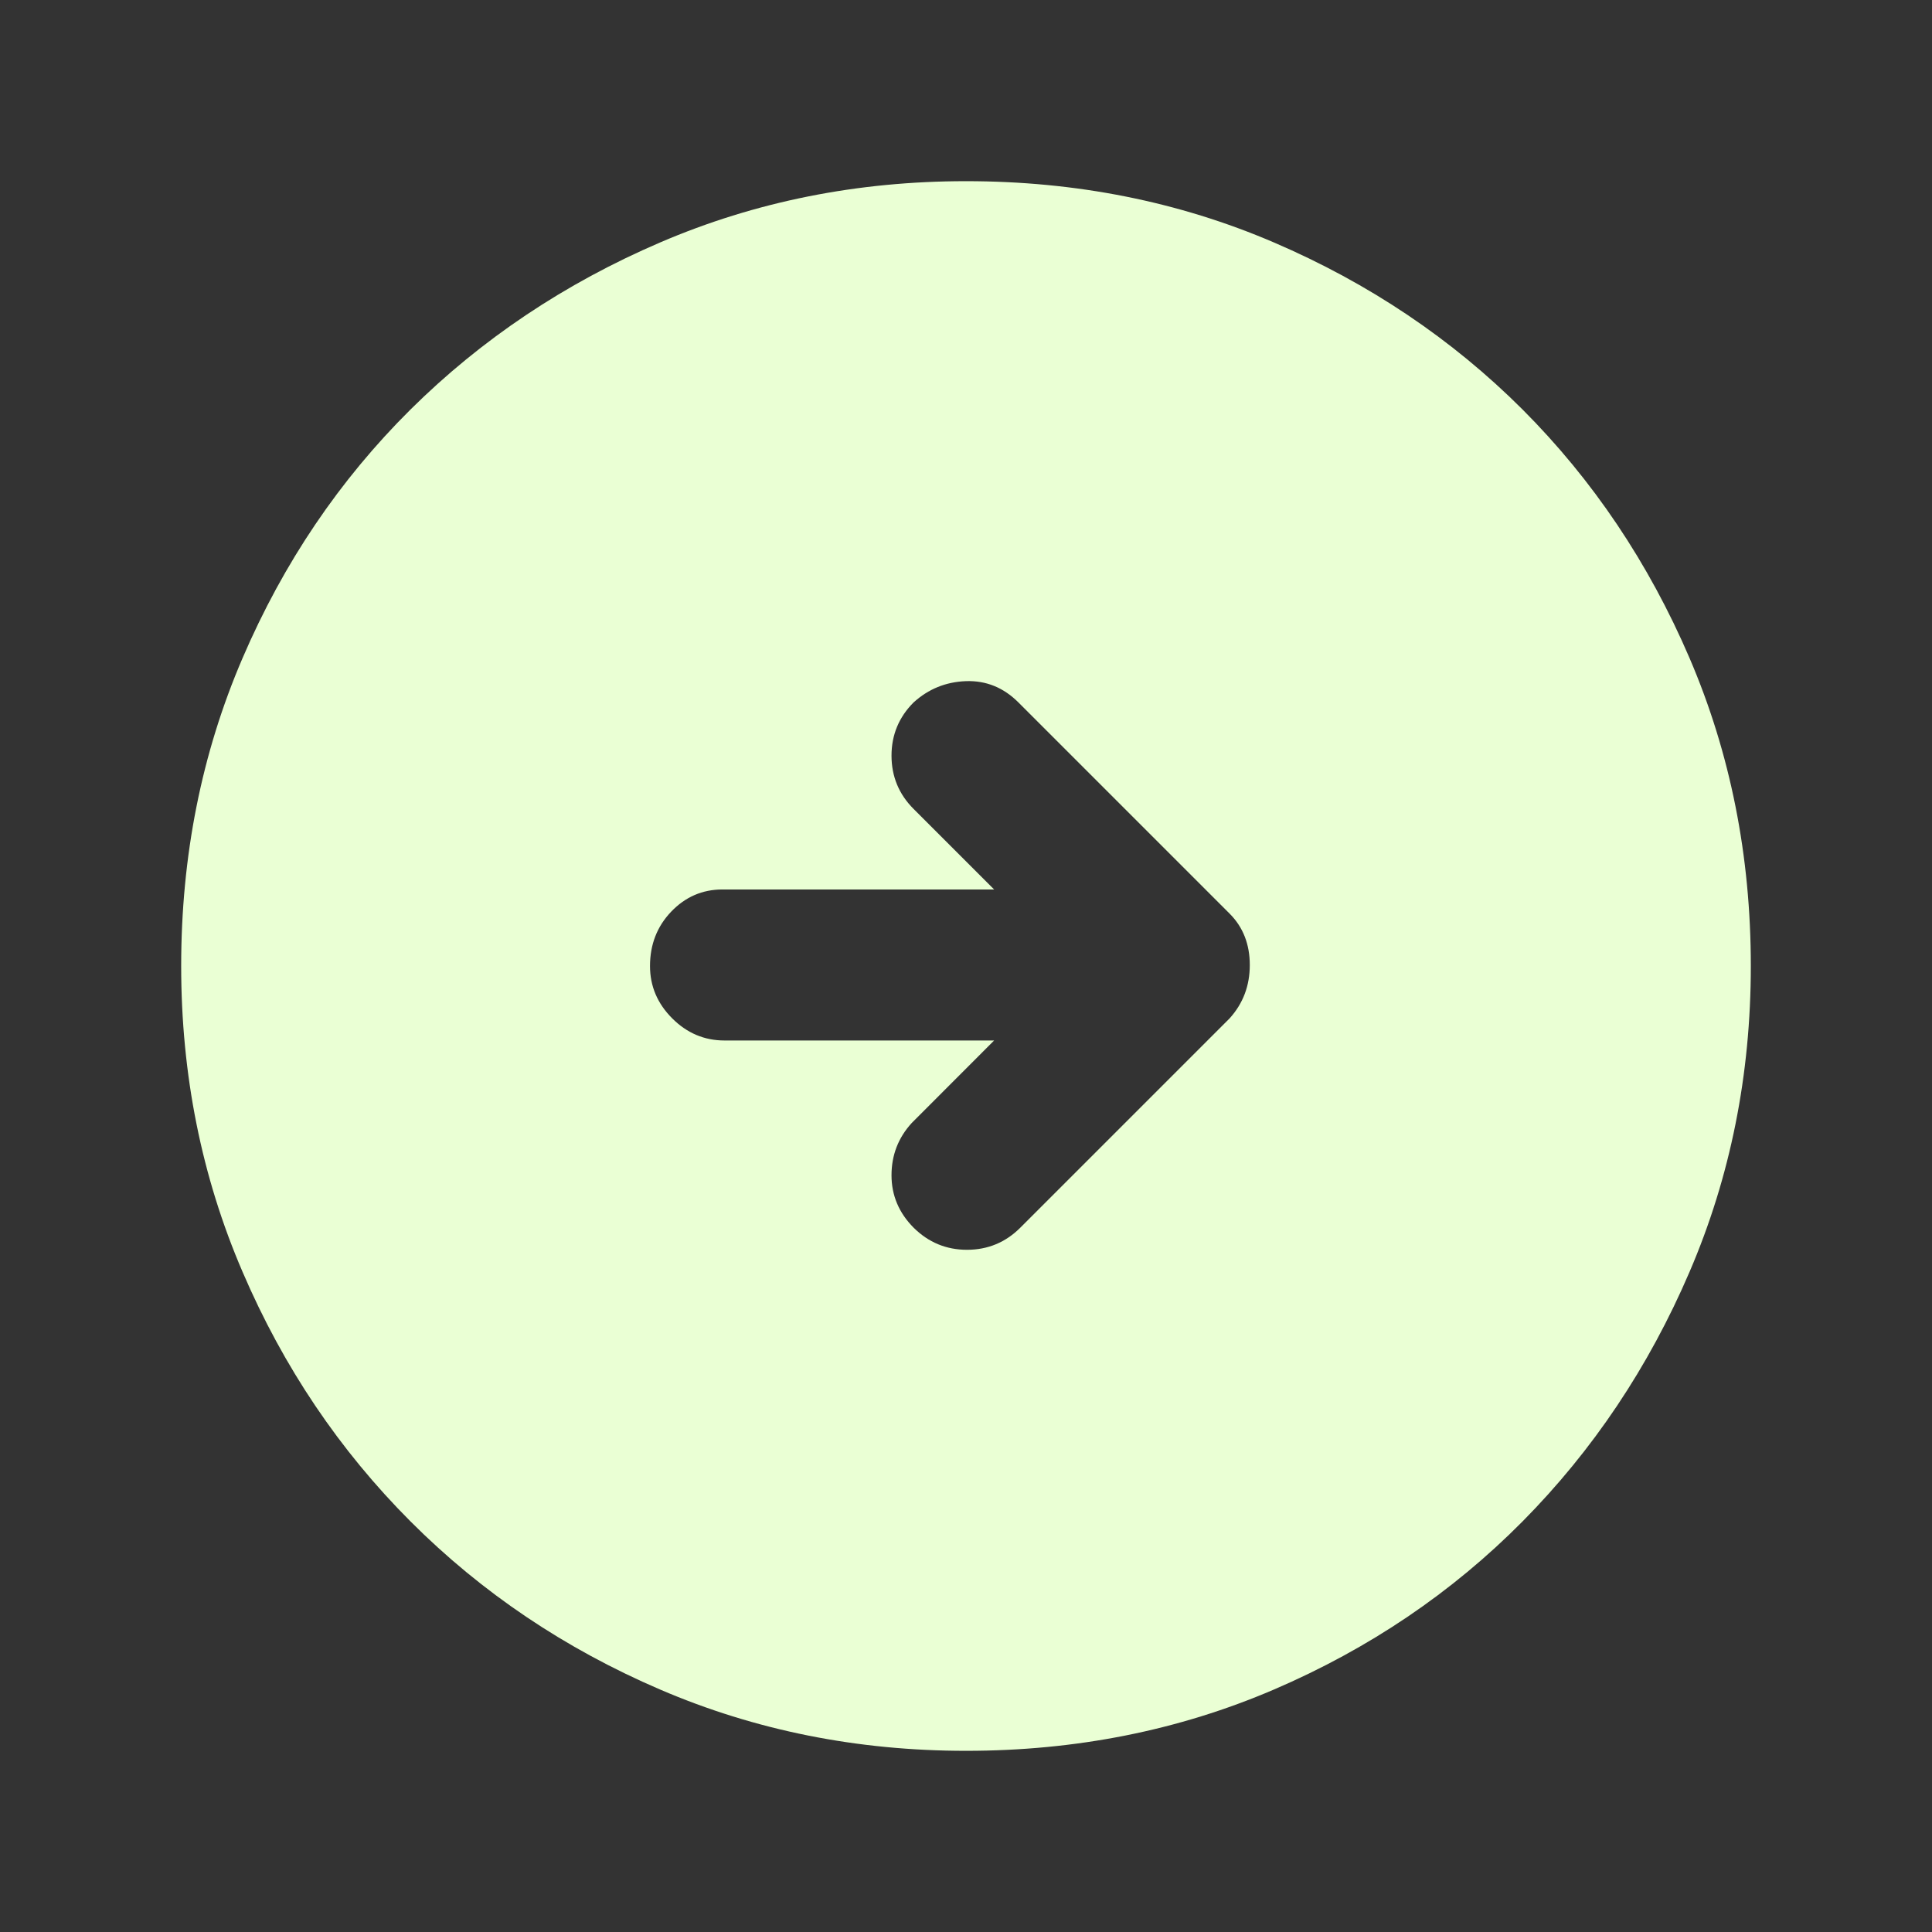 <svg width="18" height="18" viewBox="0 0 18 18" fill="none" xmlns="http://www.w3.org/2000/svg">
<rect x="0" y="0" width="18" height="18" fill="#333333" stroke="none"/>
<path d="M9.506 11.438L11.456 9.488C11.581 9.35 11.644 9.184 11.644 8.991C11.644 8.797 11.581 8.637 11.456 8.512L9.488 6.544C9.35 6.406 9.188 6.34 9 6.346C8.812 6.353 8.65 6.419 8.512 6.544C8.375 6.681 8.306 6.847 8.306 7.04C8.306 7.234 8.375 7.4 8.512 7.537L9.262 8.287H6.731C6.544 8.287 6.385 8.356 6.253 8.494C6.122 8.631 6.056 8.8 6.056 9C6.056 9.188 6.125 9.35 6.263 9.488C6.4 9.625 6.562 9.694 6.75 9.694H9.262L8.494 10.463C8.369 10.6 8.306 10.762 8.306 10.95C8.306 11.137 8.375 11.3 8.512 11.438C8.65 11.575 8.816 11.644 9.009 11.644C9.203 11.644 9.369 11.575 9.506 11.438ZM9 16.312C7.987 16.312 7.037 16.122 6.15 15.741C5.263 15.36 4.487 14.838 3.825 14.175C3.163 13.512 2.641 12.738 2.26 11.85C1.878 10.963 1.688 10.012 1.688 9C1.688 7.975 1.878 7.019 2.26 6.131C2.641 5.244 3.163 4.472 3.825 3.815C4.487 3.159 5.263 2.64 6.15 2.259C7.037 1.878 7.987 1.688 9 1.688C10.025 1.688 10.981 1.878 11.869 2.259C12.756 2.64 13.528 3.159 14.185 3.815C14.841 4.472 15.36 5.244 15.741 6.131C16.122 7.019 16.312 7.975 16.312 9C16.312 10.012 16.122 10.963 15.741 11.85C15.36 12.738 14.841 13.512 14.185 14.175C13.528 14.838 12.756 15.36 11.869 15.741C10.981 16.122 10.025 16.312 9 16.312Z" fill="#EAFFD4"/>
</svg>
